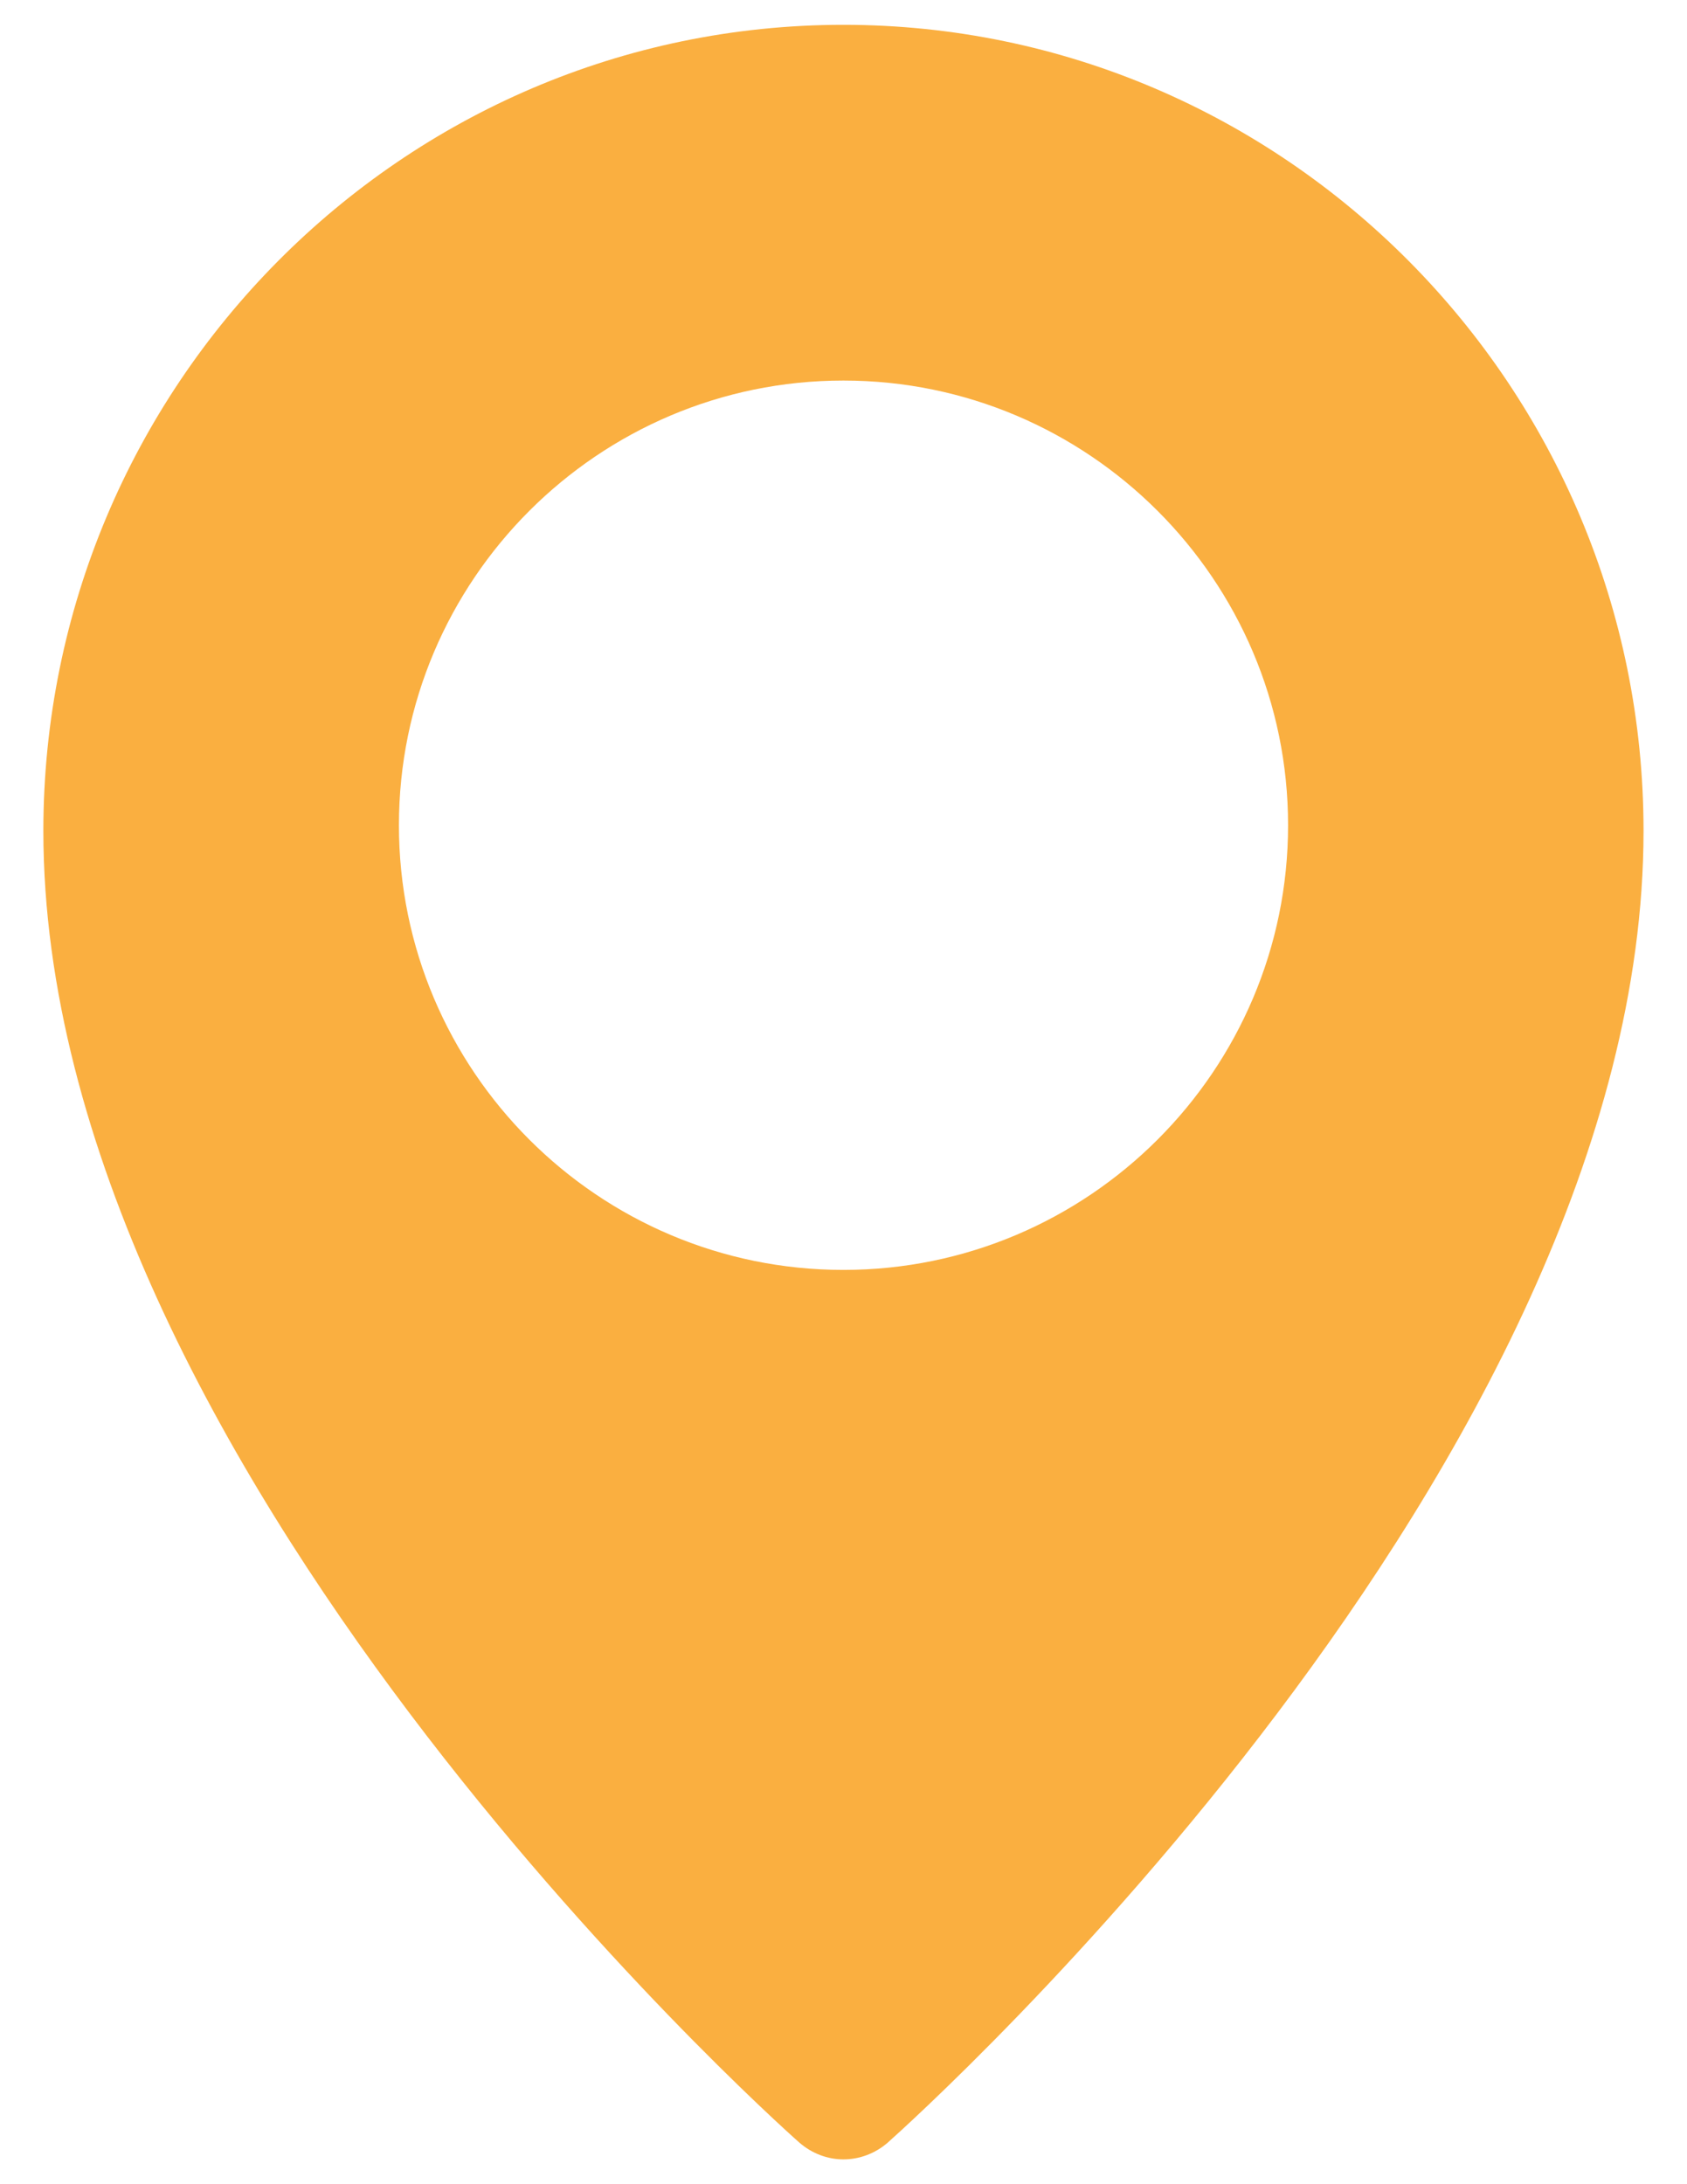 <?xml version="1.0" encoding="utf-8"?>
<!-- Generator: Adobe Illustrator 19.0.0, SVG Export Plug-In . SVG Version: 6.00 Build 0)  -->
<svg version="1.1" id="Layer_1" xmlns="http://www.w3.org/2000/svg" xmlns:xlink="http://www.w3.org/1999/xlink" x="0px" y="0px"
	 viewBox="0 0 17 22" style="enable-background:new 0 0 17 22;" xml:space="preserve">
<style type="text/css">
	.st0{fill-rule:evenodd;clip-rule:evenodd;fill:#FAAF40;}
</style>
<path id="XMLID_1260_" class="st0" d="M8.499,12.791c-2.47,0-4.479-2.009-4.479-4.479
	c0-2.47,2.009-4.479,4.479-4.479c2.47,0,4.481,2.009,4.481,4.479
	C12.98,10.782,10.969,12.791,8.499,12.791L8.499,12.791L8.499,12.791z M8.499,0.25
	c-4.446,0-8.062,3.642-8.062,8.119c0,6.363,7.304,12.935,7.616,13.21
	C8.182,21.692,8.341,21.75,8.499,21.75c0.16,0,0.319-0.058,0.447-0.169
	c0.311-0.277,7.616-6.848,7.616-13.212C16.563,3.892,12.944,0.25,8.499,0.25L8.499,0.25
	L8.499,0.25z"/>
</svg>
